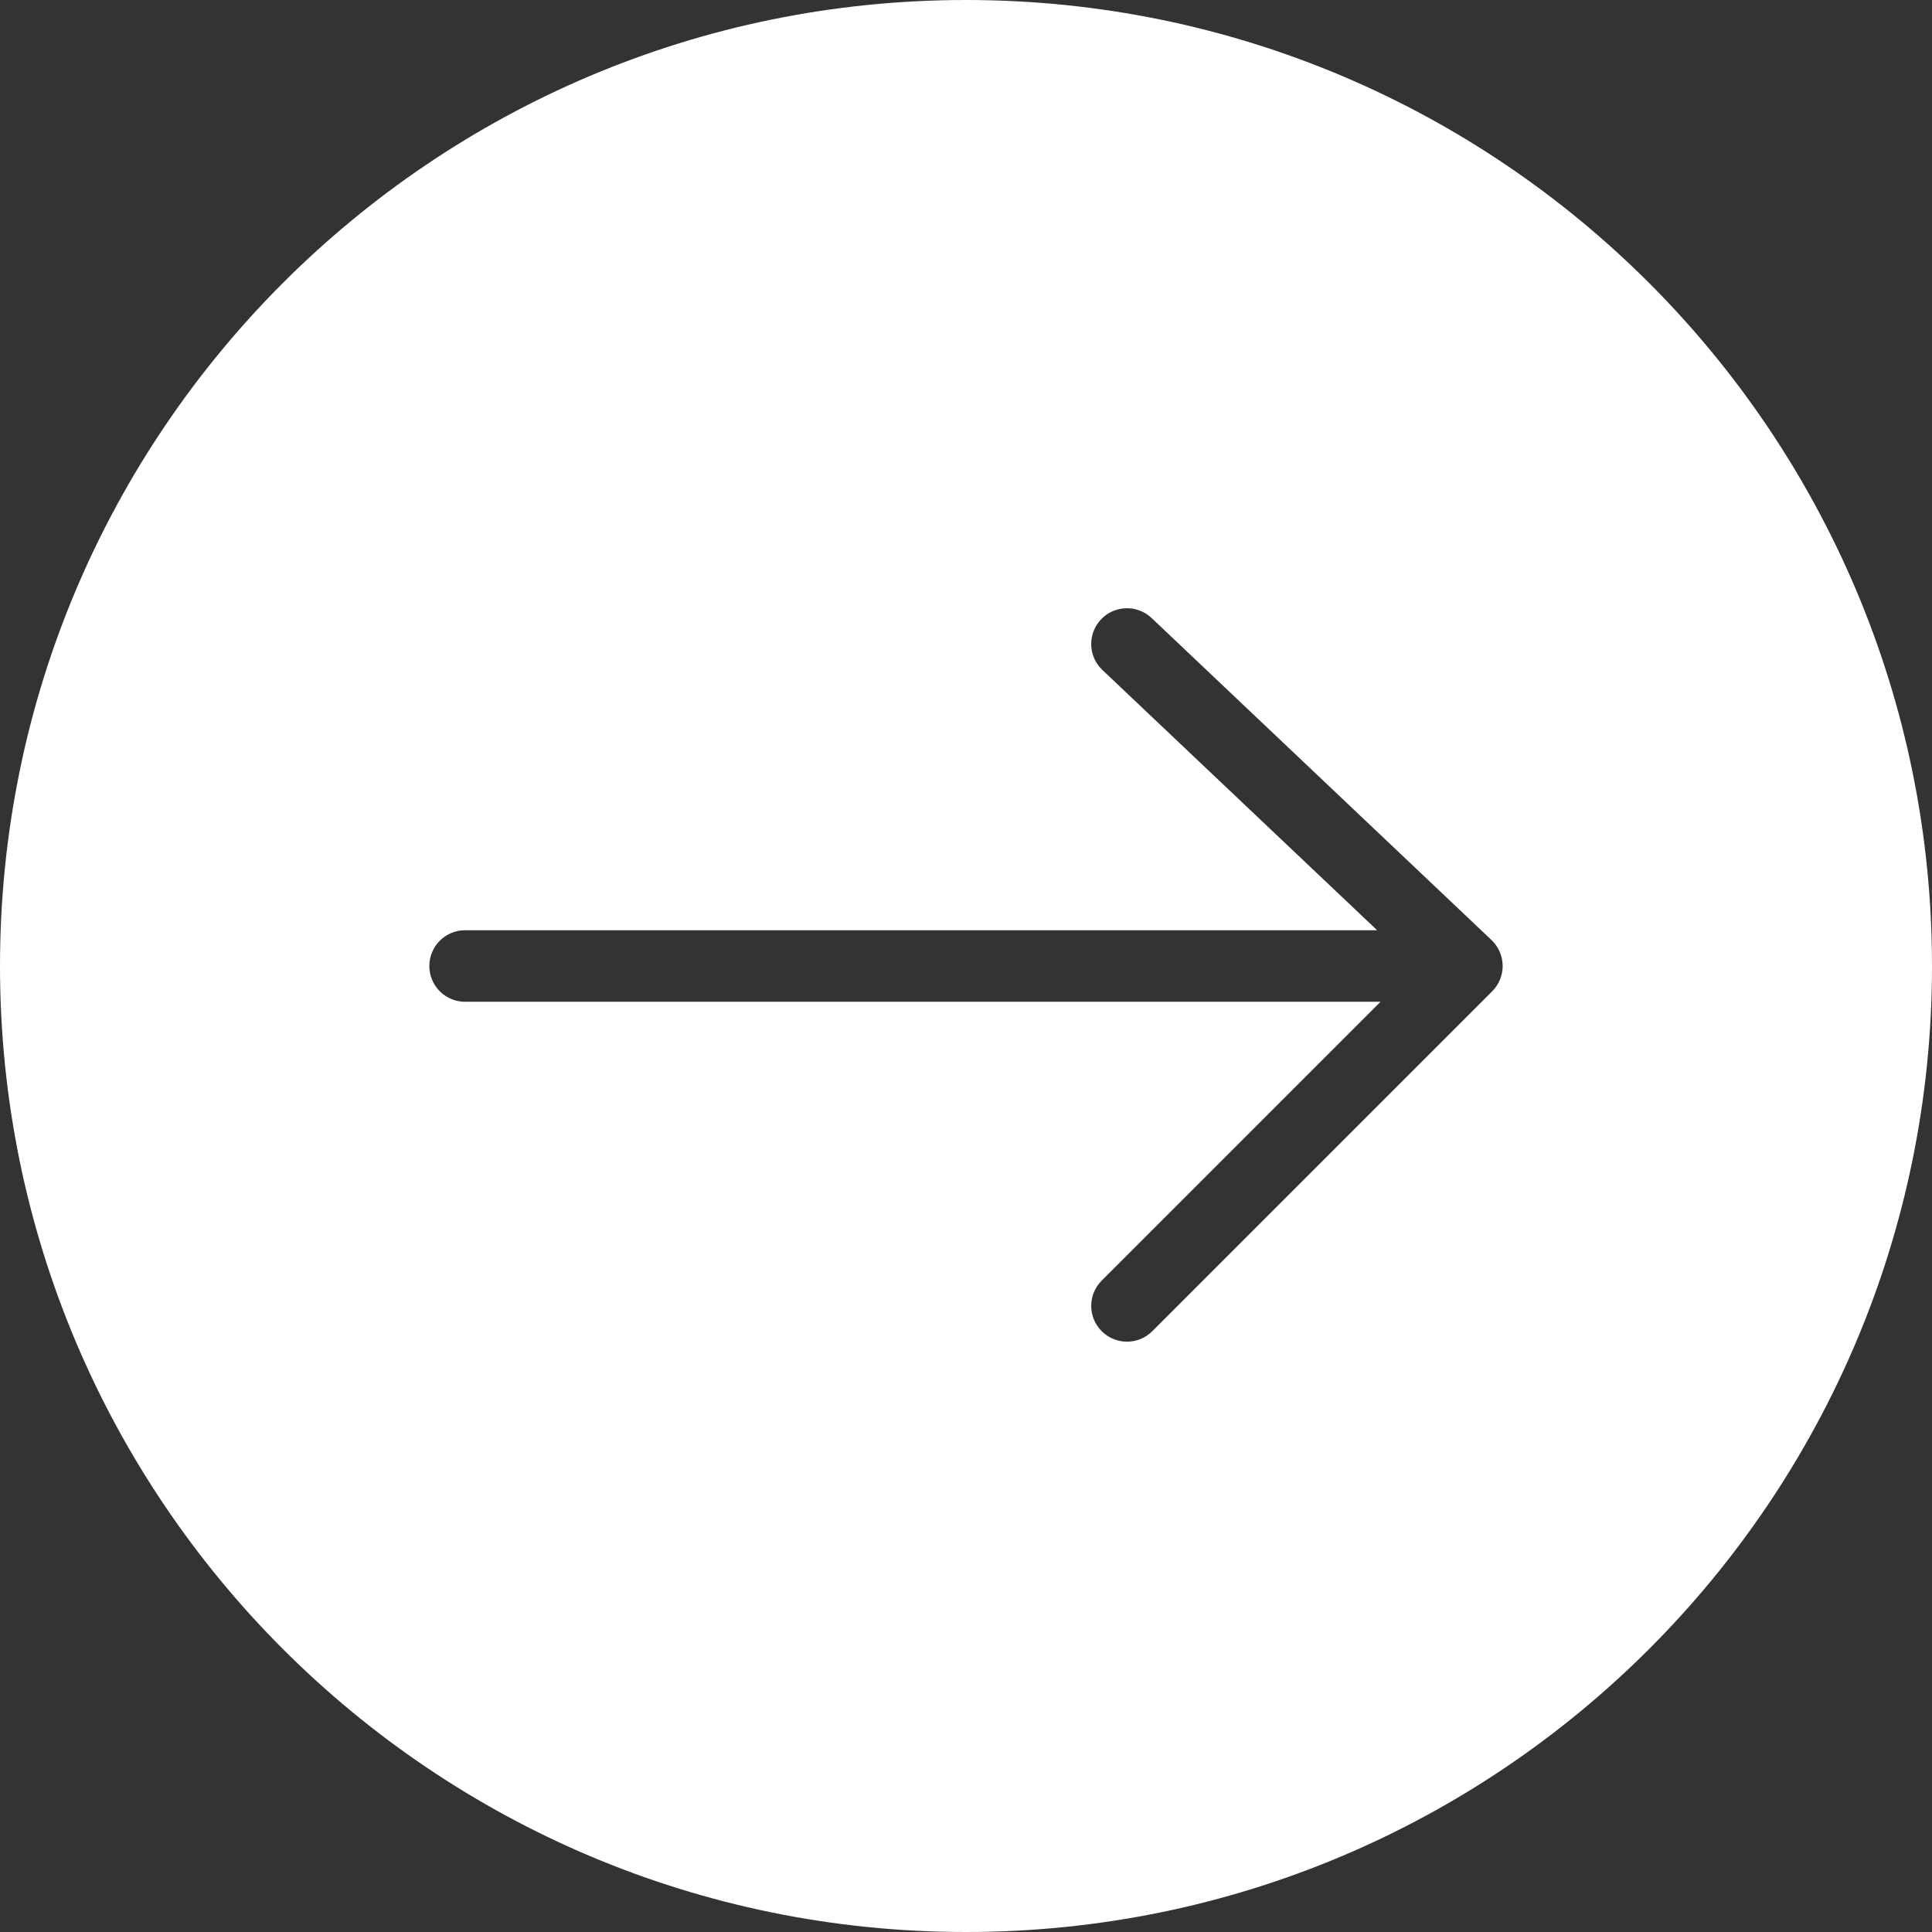 <svg width="54" height="54" viewBox="0 0 54 54" fill="none" xmlns="http://www.w3.org/2000/svg">
<rect x="0" y="0" width="54" height="54" fill="#333333" stroke="none"/>
<path d="M27 0C41.912 0 54 12.088 54 27C54 41.912 41.912 54 27 54C12.088 54 0 41.912 0 27C0 12.088 12.088 0 27 0ZM32.188 17.274C31.787 16.895 31.154 16.912 30.774 17.312C30.418 17.688 30.41 18.268 30.741 18.652L30.812 18.726L38.491 26H13C12.448 26 12 26.448 12 27C12 27.552 12.448 28 13 28H38.586L30.793 35.793C30.402 36.184 30.402 36.816 30.793 37.207C31.183 37.598 31.817 37.598 32.207 37.207L41.707 27.707C41.898 27.516 42.004 27.256 42 26.986C41.996 26.716 41.883 26.46 41.688 26.274L32.188 17.274Z" fill="white"/>
</svg>
